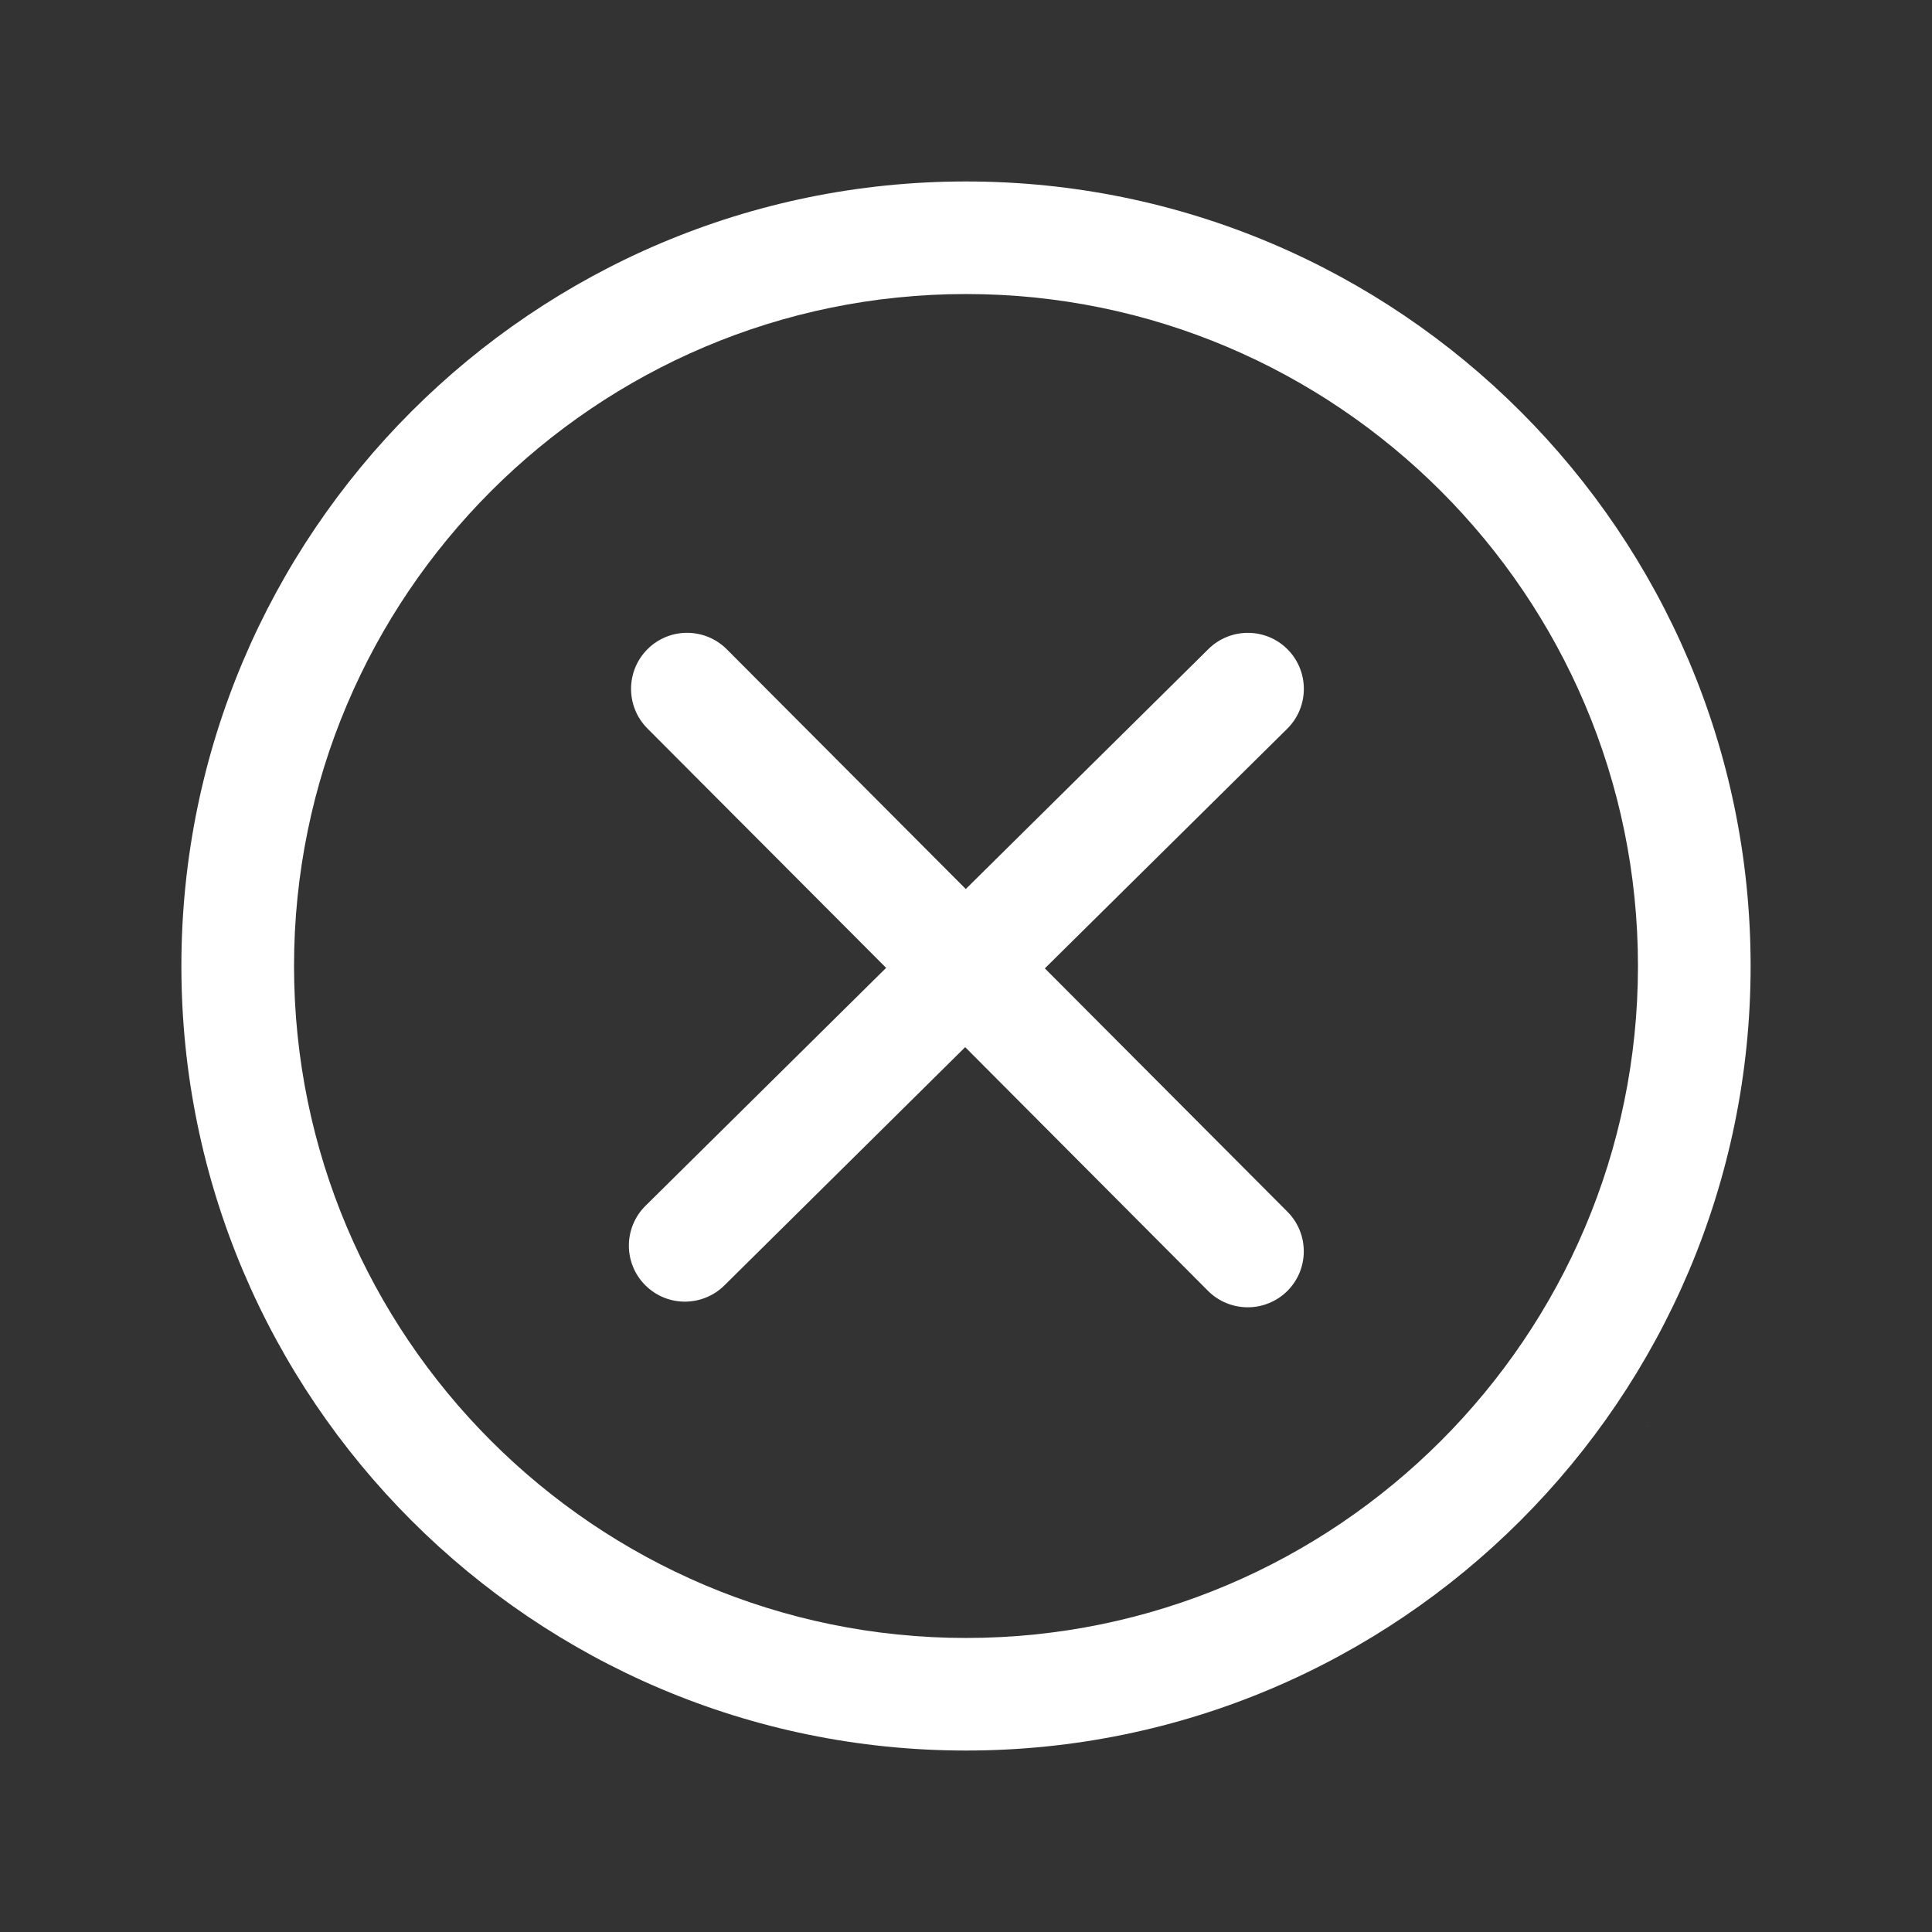 <svg width="26" height="26" viewBox="0 0 26 26" fill="none" xmlns="http://www.w3.org/2000/svg">
<rect x="0" y="0" width="26" height="26" fill="#333333" stroke="none"/>
<path d="M22.161 19.195H22.163V19.186L22.161 19.195Z" fill="white"/>
<path d="M23.559 13C23.559 7.177 18.822 2.442 13 2.442C7.177 2.442 2.441 7.177 2.441 13C2.441 18.822 7.177 23.558 13 23.558C18.822 23.558 23.559 18.822 23.559 13ZM13 22.043C8.014 22.043 3.957 17.985 3.957 13C3.957 8.014 8.014 3.957 13 3.957C17.985 3.957 22.043 8.014 22.043 13C22.043 17.985 17.985 22.043 13 22.043Z" fill="white"/>
<path d="M17.326 16.307L14.061 13.032L17.323 9.807C17.619 9.514 17.621 9.036 17.329 8.74C17.036 8.444 16.558 8.442 16.262 8.735L12.997 11.964L9.781 8.738C9.486 8.443 9.009 8.442 8.714 8.736C8.419 9.031 8.419 9.508 8.712 9.803L11.925 13.025L8.687 16.227C8.391 16.52 8.388 16.997 8.681 17.293C8.829 17.442 9.022 17.517 9.216 17.517C9.408 17.517 9.601 17.444 9.747 17.3L12.989 14.092L16.257 17.372C16.404 17.519 16.598 17.593 16.792 17.593C16.985 17.593 17.177 17.519 17.324 17.374C17.619 17.08 17.62 16.603 17.326 16.307Z" fill="white"/>
</svg>
